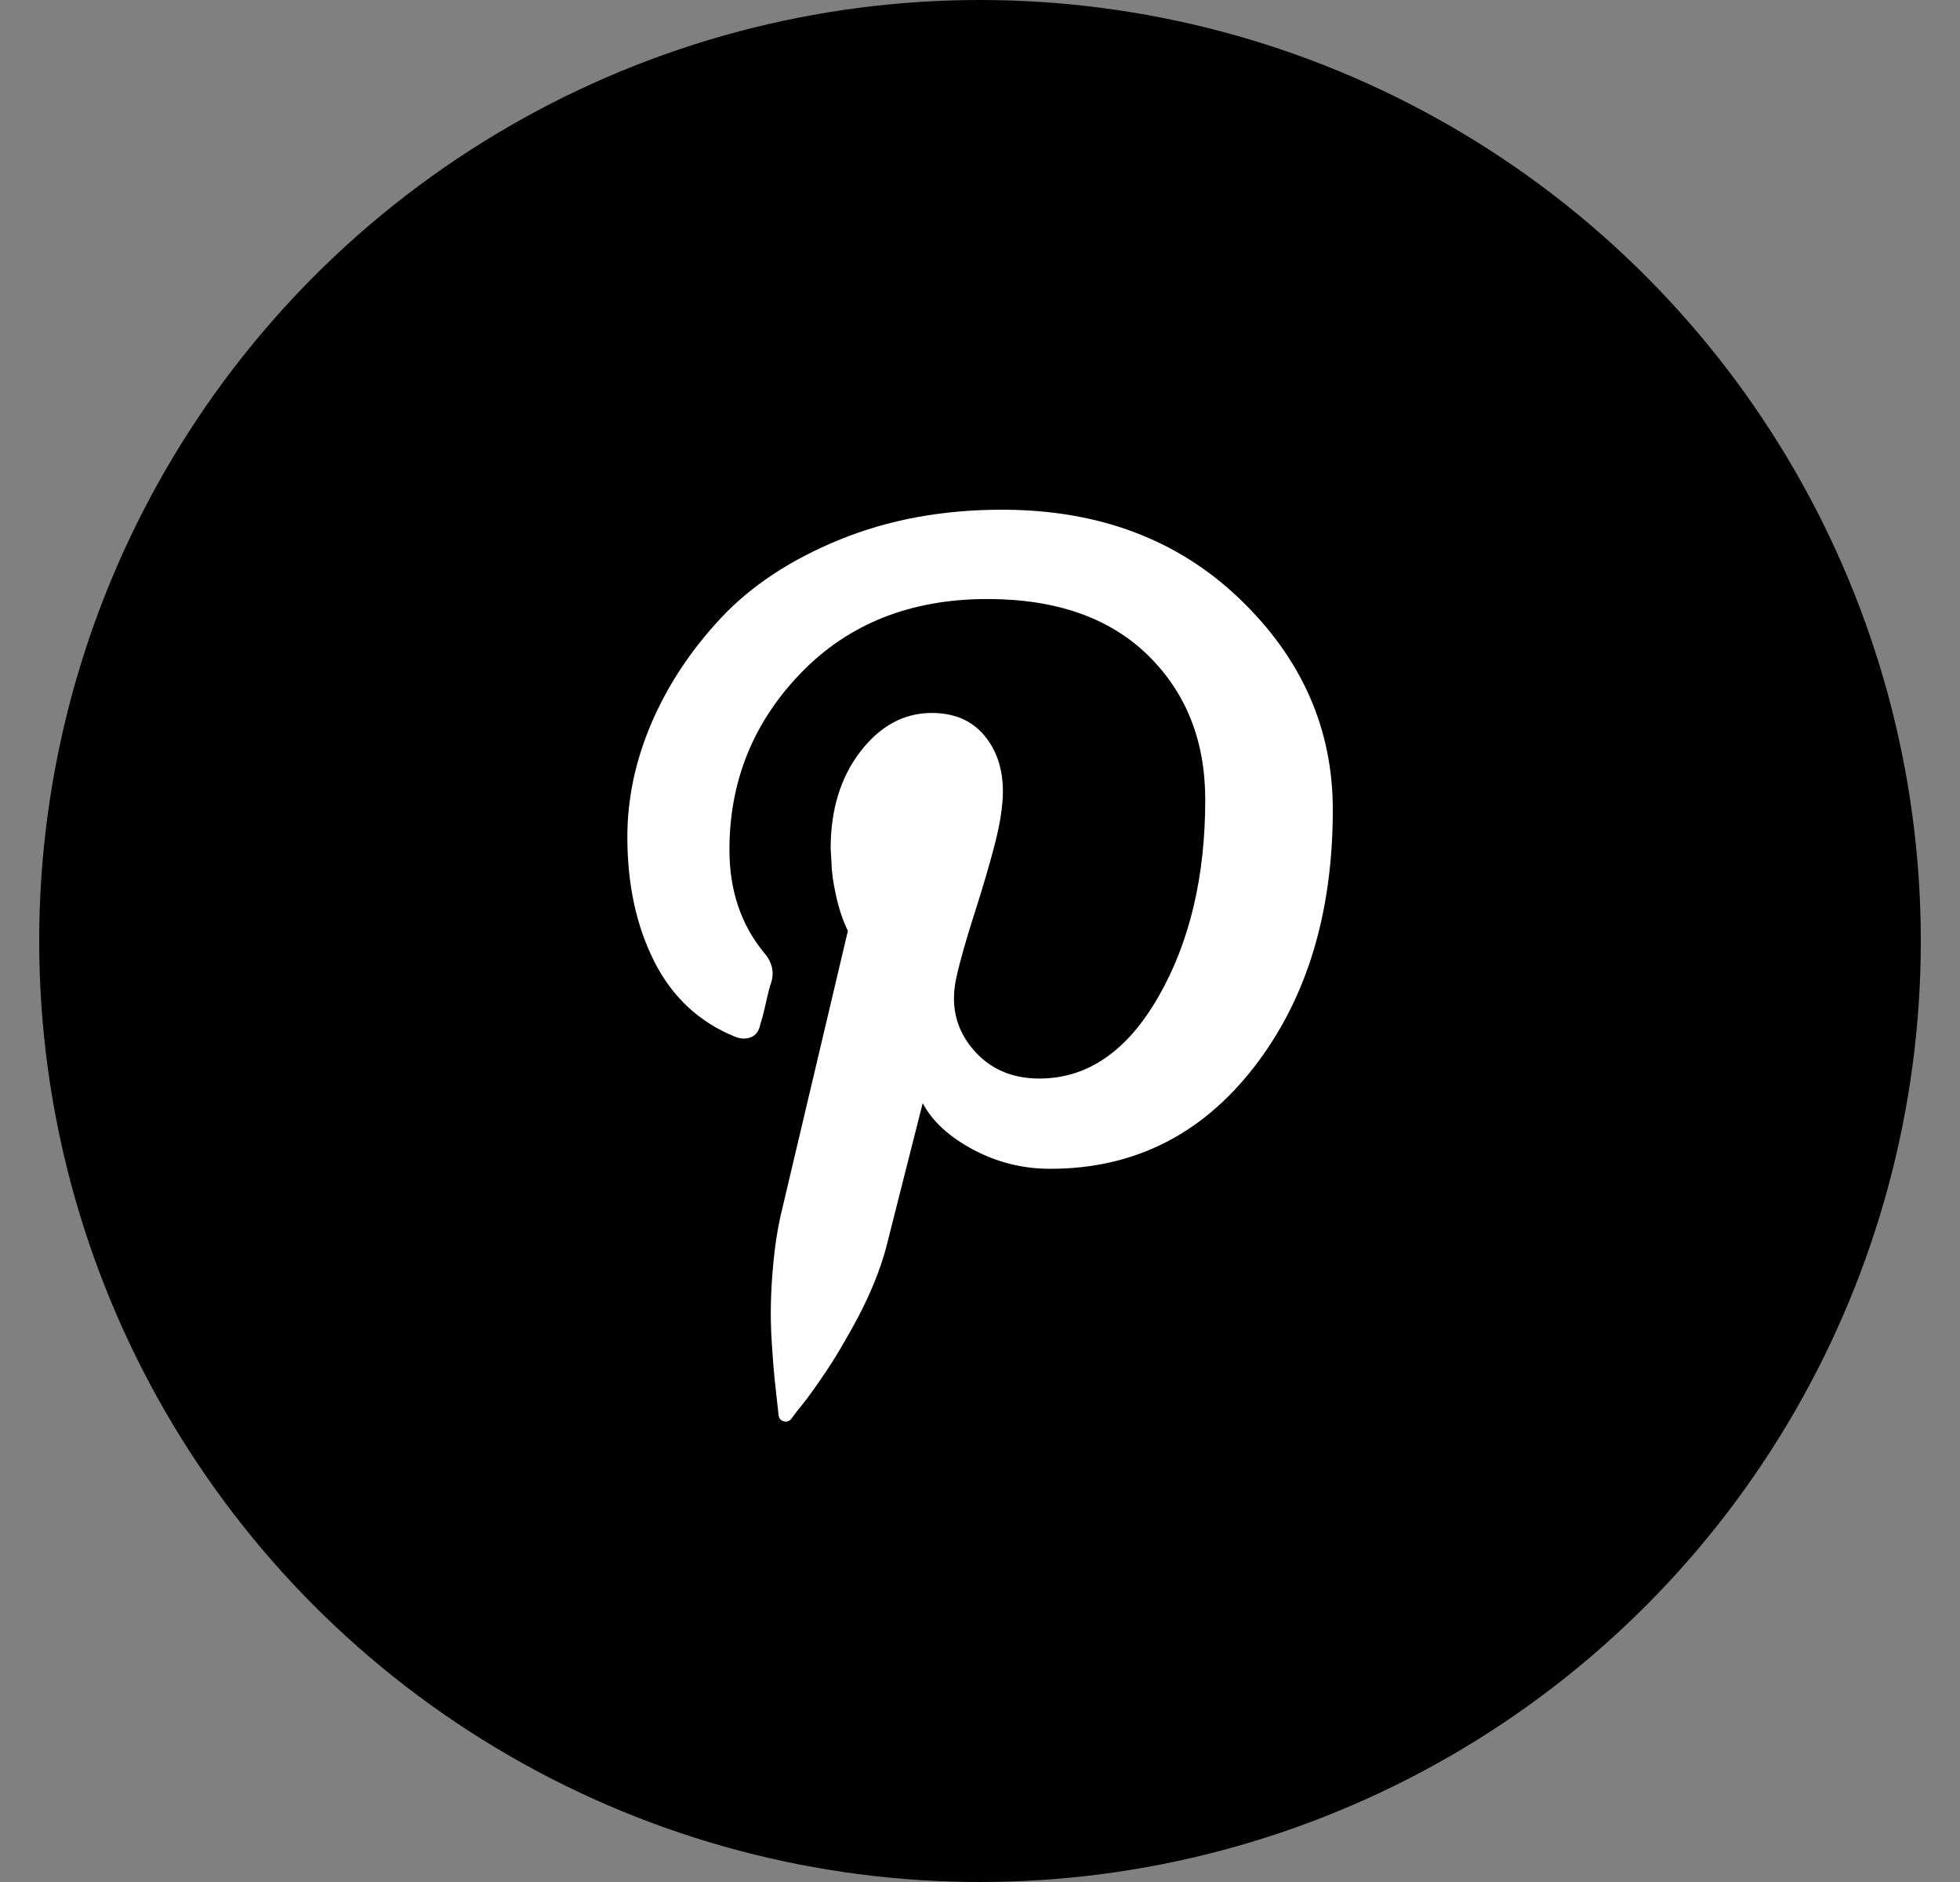 <svg width="25" height="24" viewBox="0 0 25 24" fill="none" xmlns="http://www.w3.org/2000/svg">
<rect x="0" y="0" width="25" height="24" fill="#808080" stroke="none"/>
<circle cx="12.5" cy="12" r="9" fill="black" stroke="black" stroke-width="6"/>
<g clip-path="url(#clip0_263_6028)">
<path d="M8.002 10.674C8.002 10.185 8.104 9.701 8.31 9.22C8.516 8.74 8.81 8.294 9.194 7.883C9.577 7.473 10.081 7.139 10.705 6.884C11.329 6.628 12.021 6.5 12.78 6.5C14.012 6.5 15.024 6.88 15.814 7.639C16.605 8.398 17 9.294 17 10.325C17 11.65 16.665 12.745 15.995 13.609C15.324 14.473 14.458 14.905 13.396 14.905C13.047 14.905 12.72 14.824 12.414 14.661C12.108 14.498 11.893 14.301 11.769 14.068L11.304 15.905C11.265 16.053 11.214 16.201 11.152 16.353C11.091 16.504 11.022 16.649 10.949 16.789C10.876 16.928 10.801 17.059 10.728 17.184C10.655 17.308 10.581 17.425 10.507 17.533C10.434 17.641 10.37 17.733 10.315 17.806C10.261 17.879 10.211 17.943 10.164 17.998L10.095 18.091C10.071 18.122 10.04 18.134 10.002 18.126C9.963 18.117 9.94 18.094 9.932 18.056C9.932 18.048 9.926 17.994 9.914 17.893C9.903 17.792 9.891 17.686 9.879 17.573C9.868 17.461 9.856 17.315 9.845 17.137C9.833 16.959 9.829 16.786 9.833 16.62C9.836 16.454 9.848 16.269 9.868 16.068C9.888 15.867 9.917 15.681 9.955 15.51C10.04 15.146 10.327 13.932 10.815 11.871C10.754 11.747 10.703 11.598 10.664 11.423C10.626 11.249 10.606 11.107 10.606 10.999L10.595 10.825C10.595 10.328 10.72 9.916 10.972 9.587C11.225 9.258 11.528 9.092 11.885 9.092C12.172 9.092 12.394 9.188 12.553 9.377C12.713 9.567 12.792 9.805 12.792 10.092C12.792 10.27 12.759 10.49 12.693 10.749C12.627 11.008 12.539 11.307 12.431 11.644C12.323 11.982 12.245 12.255 12.199 12.464C12.121 12.813 12.19 13.115 12.402 13.371C12.615 13.627 12.9 13.754 13.257 13.754C13.869 13.754 14.375 13.408 14.774 12.714C15.173 12.02 15.373 11.182 15.373 10.197C15.373 9.445 15.128 8.831 14.64 8.354C14.152 7.878 13.47 7.639 12.594 7.639C11.617 7.639 10.825 7.953 10.217 8.581C9.609 9.209 9.304 9.961 9.304 10.836C9.304 11.356 9.452 11.793 9.746 12.15C9.847 12.266 9.877 12.391 9.839 12.522C9.824 12.56 9.8 12.65 9.769 12.789C9.738 12.929 9.714 13.018 9.699 13.057C9.684 13.142 9.645 13.199 9.583 13.225C9.521 13.252 9.452 13.251 9.374 13.22C8.917 13.034 8.574 12.714 8.345 12.261C8.116 11.807 8.002 11.278 8.002 10.674Z" fill="white"/>
</g>
<defs>
<clipPath id="clip0_263_6028">
<rect width="9" height="11.628" fill="white" transform="translate(8 6.5)"/>
</clipPath>
</defs>
</svg>
